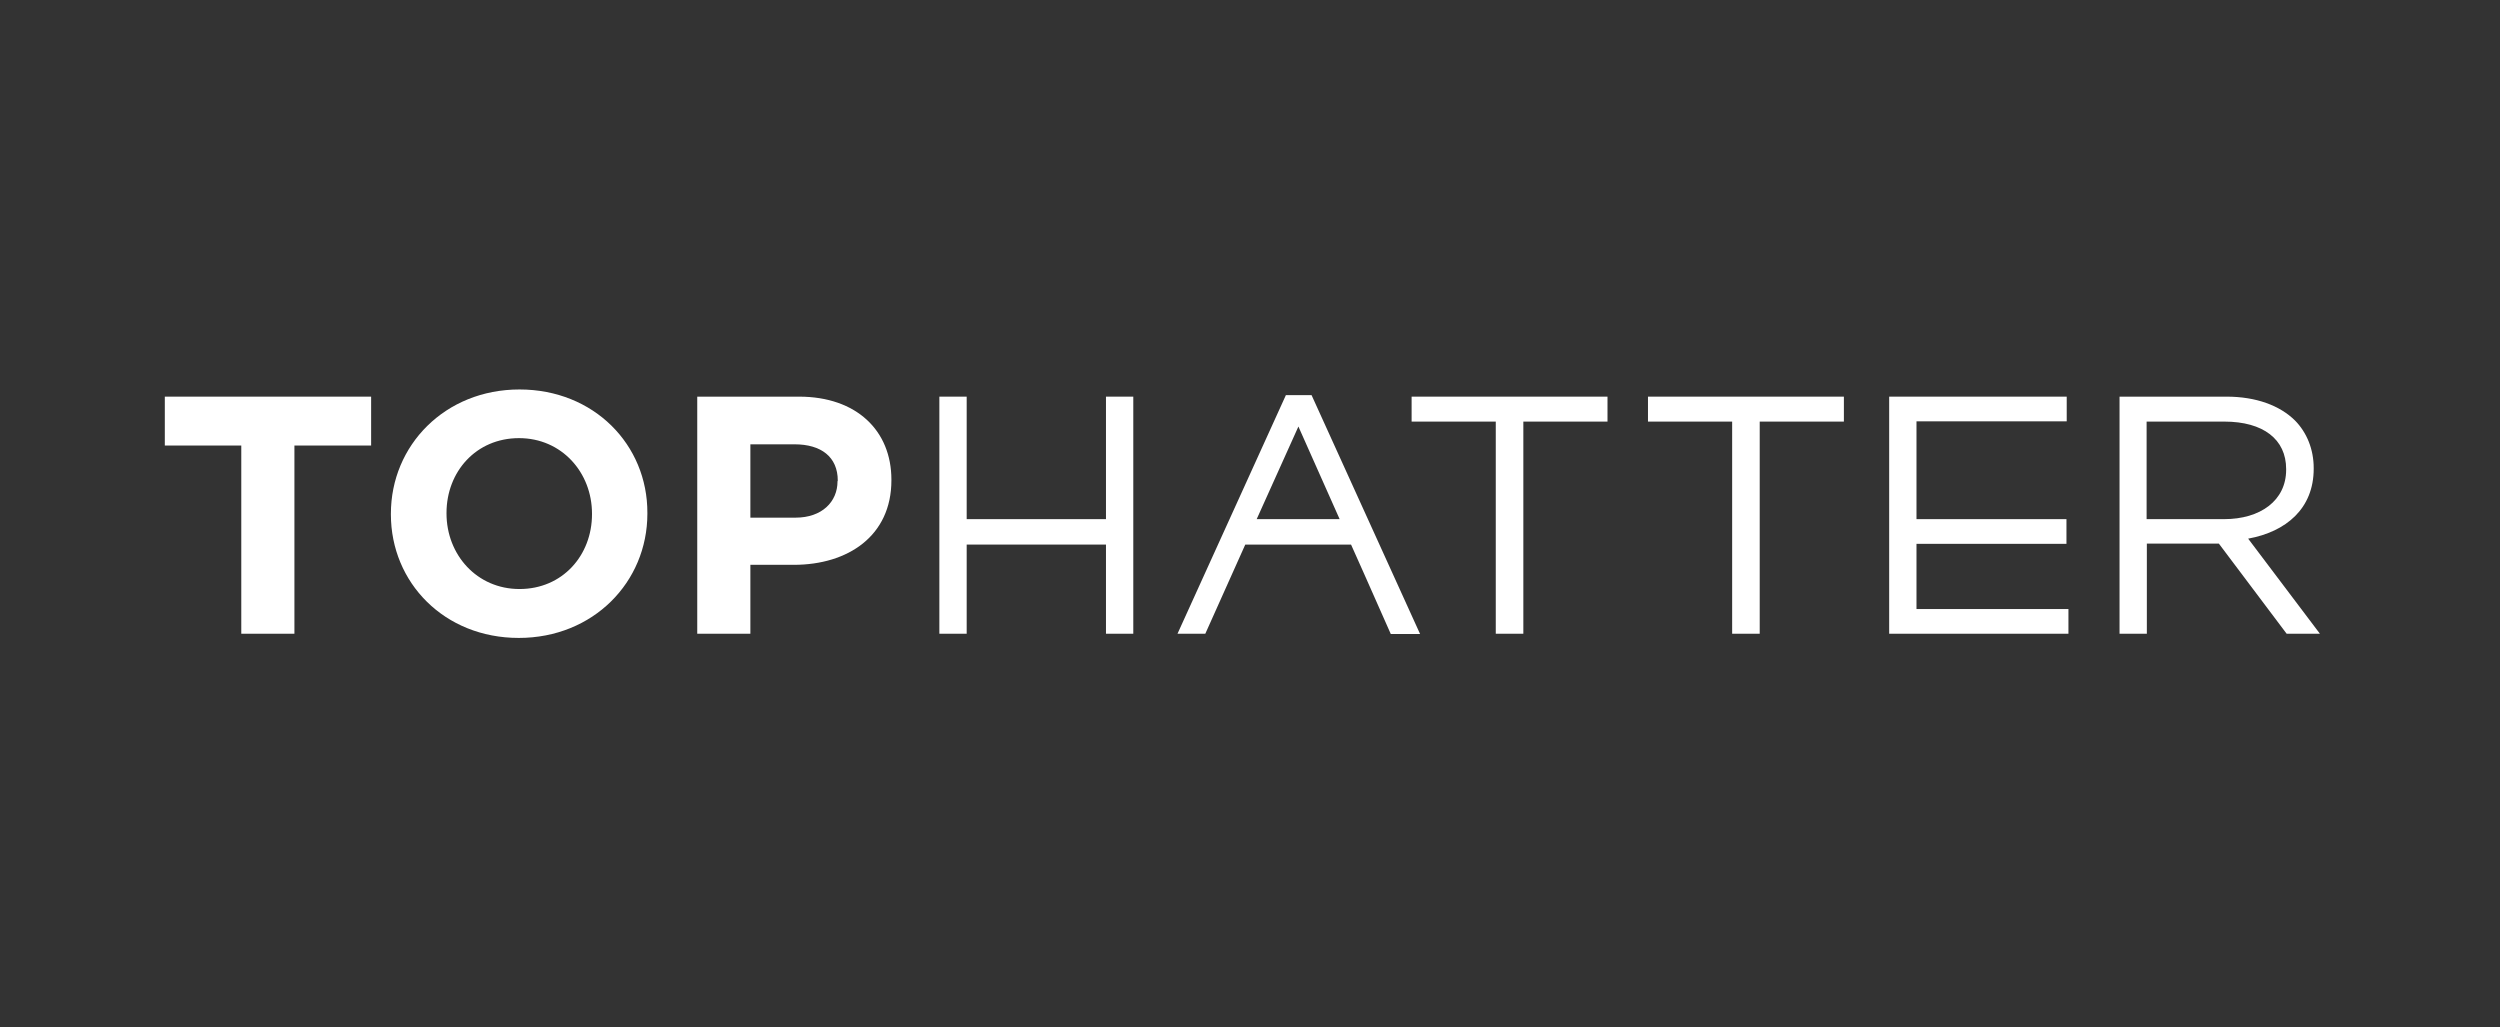 <svg width="146" height="60" viewBox="0 0 146 60" fill="none" xmlns="http://www.w3.org/2000/svg">
<rect x="0" y="0" width="146" height="60" fill="#333333" stroke="none"/>
<path d="M9.625 26.019H14.091V37.01H17.194V26.019H21.674V23.164H9.625V26.019Z" fill="white"/>
<path d="M30.339 22.745C25.989 22.745 22.828 26.005 22.828 30V30.043C22.828 34.024 25.946 37.255 30.296 37.255C34.646 37.255 37.807 33.995 37.807 30V29.957C37.821 25.976 34.689 22.745 30.339 22.745ZM34.573 30.029C34.573 32.437 32.848 34.399 30.339 34.399C27.845 34.399 26.076 32.394 26.076 29.985V29.957C26.076 27.548 27.802 25.587 30.31 25.587C32.804 25.587 34.573 27.591 34.573 30V30.029Z" fill="white"/>
<path d="M46.664 23.164H40.719V37.01H43.822V32.986H46.359C49.52 32.986 52.058 31.299 52.058 28.053V28.01C52.058 25.154 50.028 23.164 46.664 23.164ZM48.911 28.111C48.911 29.308 47.998 30.231 46.461 30.231H43.822V25.948H46.403C47.954 25.948 48.926 26.683 48.926 28.068L48.911 28.111Z" fill="white"/>
<path d="M64.589 30.318H56.454V23.164H54.859V37.01H56.454V31.803H64.589V37.01H66.184V23.164H64.589V30.318Z" fill="white"/>
<path d="M82.438 24.621H87.353V37.01H88.963V24.621H93.878V23.164H82.438V24.621Z" fill="white"/>
<path d="M96.242 24.621H101.158V37.01H102.767V24.621H107.683V23.164H96.242V24.621Z" fill="white"/>
<path d="M111.923 31.76H120.681V30.318H111.923V24.606H120.696V23.164H110.328V37.01H120.797V35.568H111.923V31.76Z" fill="white"/>
<path d="M75.102 23.062L68.766 37.01H70.39L72.724 31.803H78.901L79.655 33.49L81.221 37.024H82.932L76.596 23.077H75.102V23.062ZM73.391 30.317L75.827 24.909L78.234 30.317H73.391Z" fill="white"/>
<path d="M131.292 31.457C133.511 31.053 135.12 29.698 135.12 27.376V27.332C135.12 26.236 134.714 25.255 134.033 24.563C133.148 23.683 131.756 23.164 130.031 23.164H123.781V37.01H125.376V31.746H129.581L133.54 37.01H135.483L131.292 31.457ZM125.362 30.318V24.621H129.9C132.177 24.621 133.511 25.659 133.511 27.39V27.433C133.511 29.236 132.003 30.318 129.886 30.318H125.362Z" fill="white"/>
</svg>
